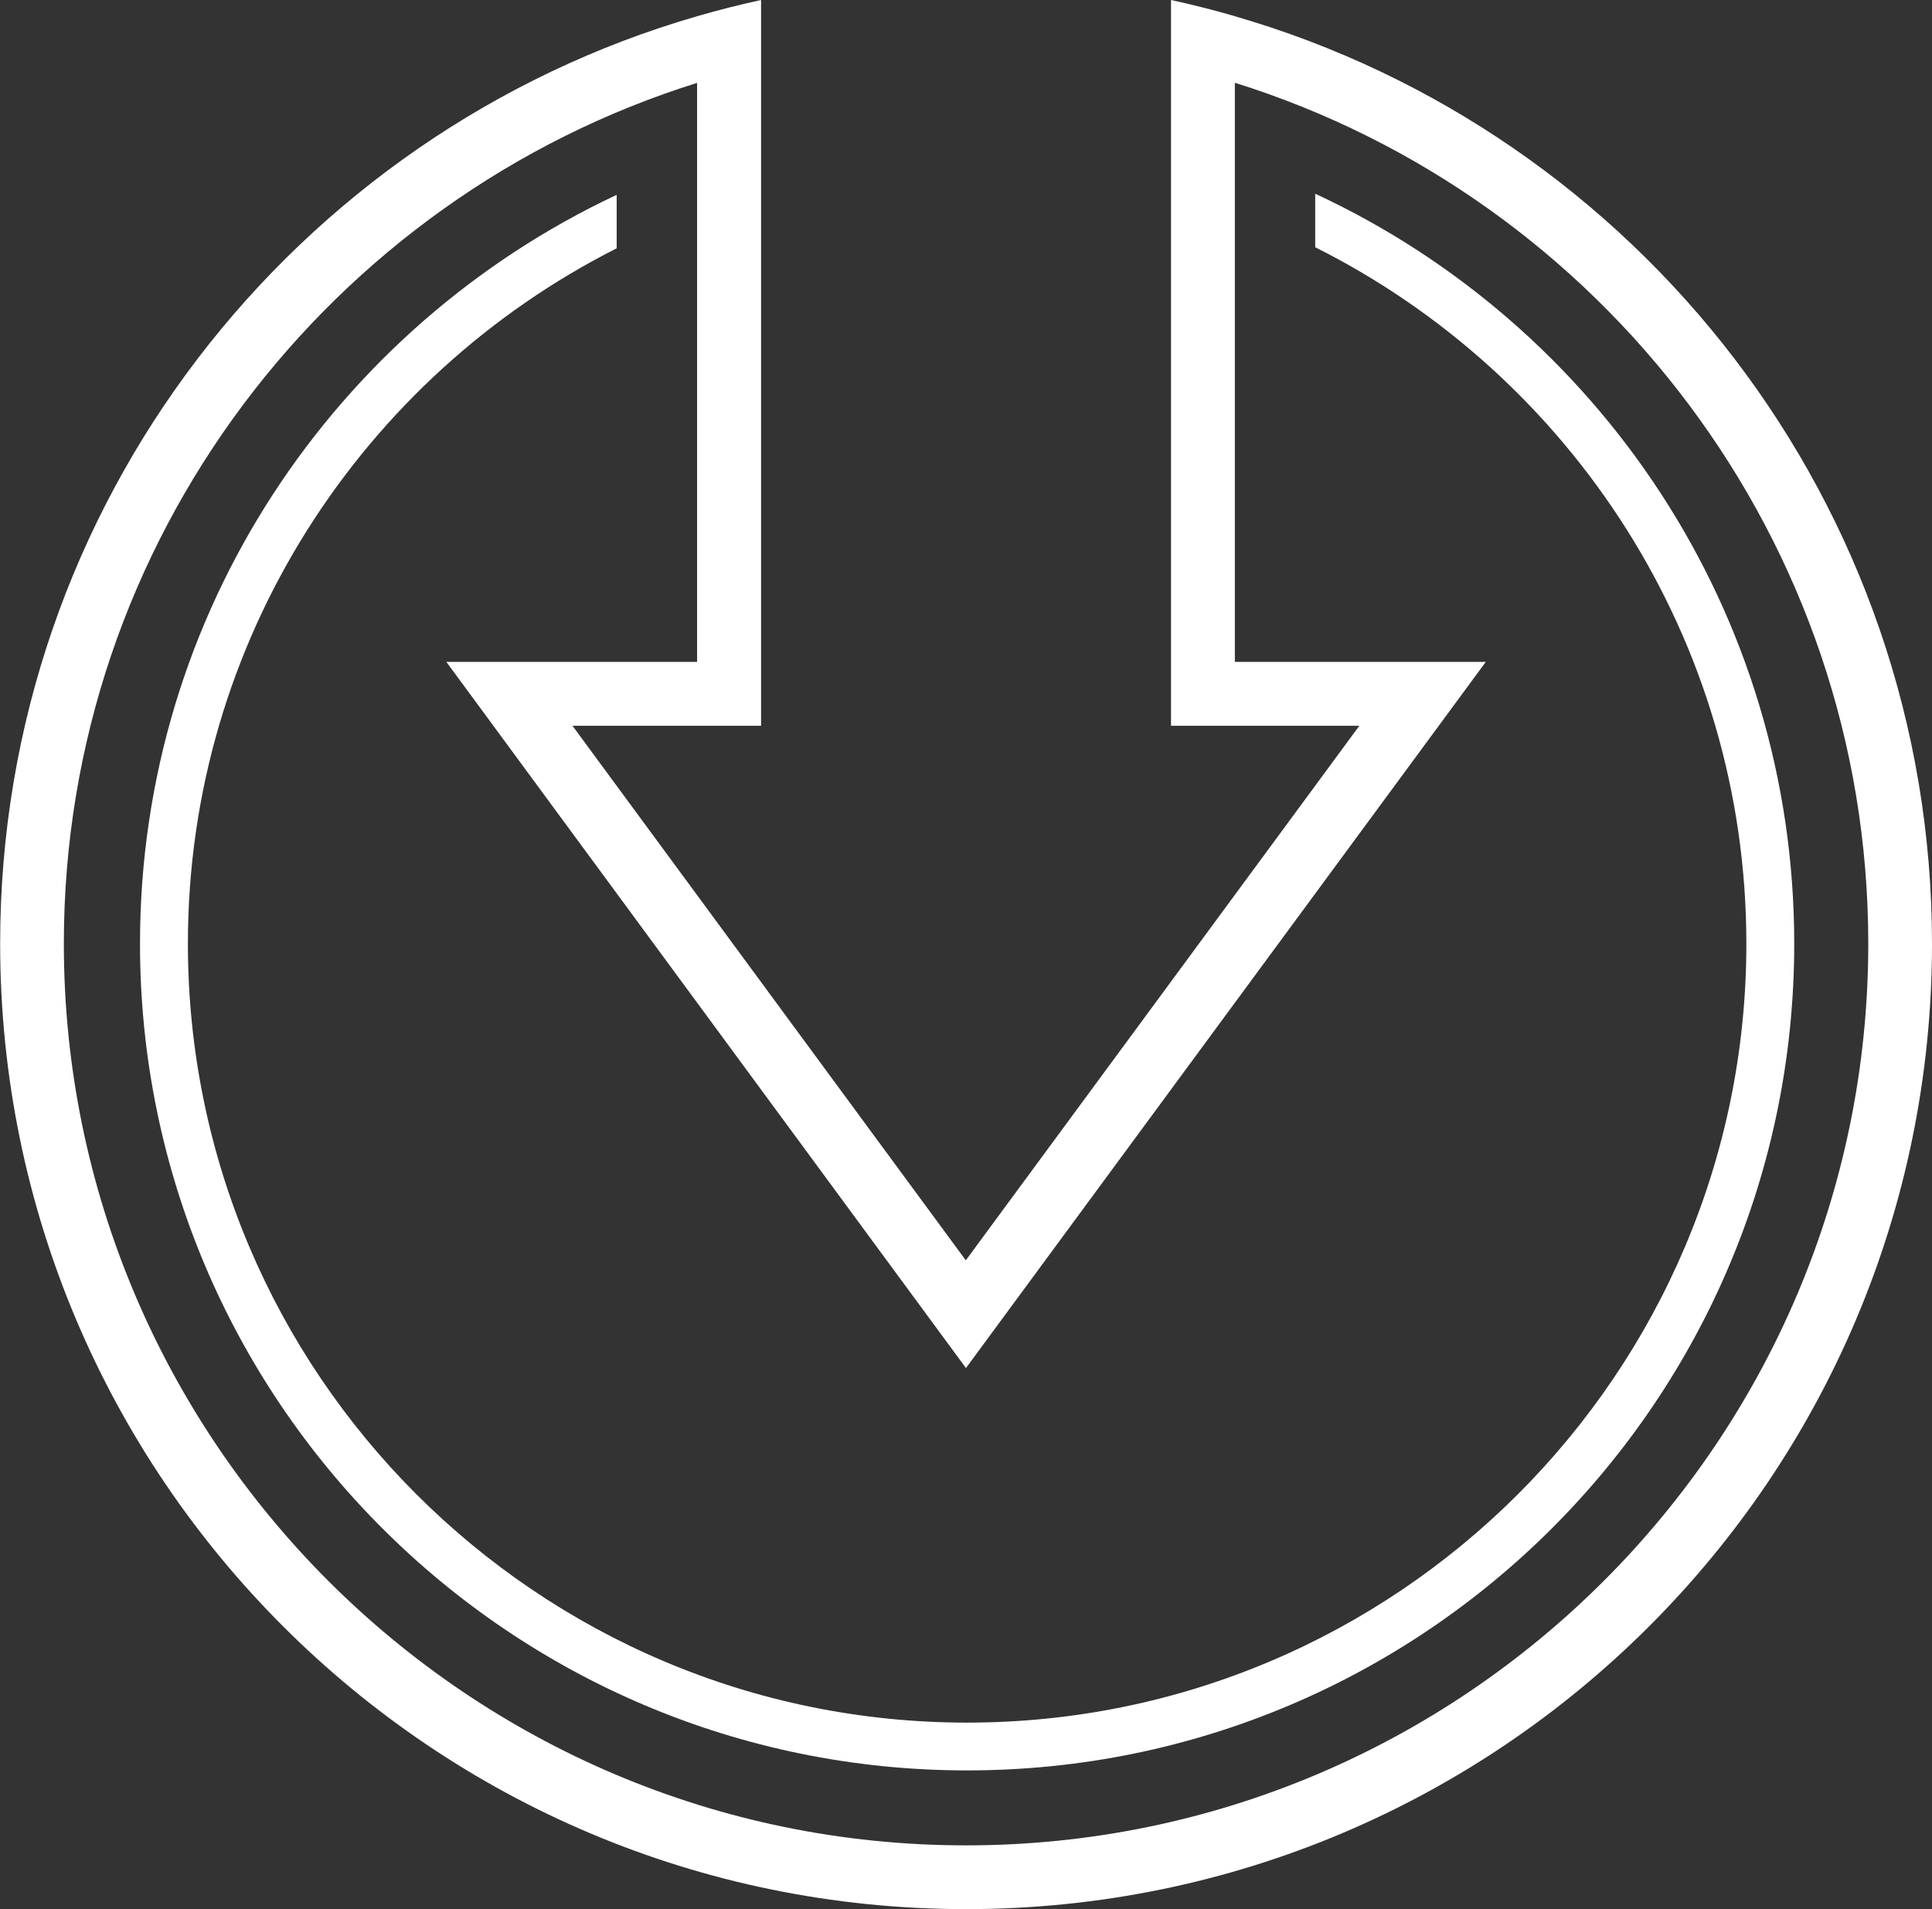 <svg id="Layer_1" data-name="Layer 1" xmlns="http://www.w3.org/2000/svg" viewBox="0 0 657.85 650"><rect x="0" y="0" width="657.85" height="650" fill="#333333" stroke="none"/><defs><style>.cls-1{fill:#fff;}</style></defs><title>open-source</title><path class="cls-1" d="M891.32,160.21c-7.16-2.06-14.41-3.91-21.74-5.5v247.1h64.13l-134,182-133.93-182H730V154.71c-7.34,1.59-14.59,3.45-21.74,5.51-137.1,39.65-237.36,166-237.36,315.75,0,181.55,147.25,328.74,328.92,328.74S1128.7,657.52,1128.7,476c0-149.8-100.28-276.11-237.38-315.76M799.77,783c-169.38,0-307.18-137.71-307.18-307,0-137.44,90.81-254.05,215.62-293.07V380.07H622.84L799.76,620.49l177-240.42H891.32V182.89C1016.13,221.91,1107,338.53,1107,476c0,169.29-137.81,307-307.19,307" transform="translate(-470.85 -154.71)"/><path class="cls-1" d="M918.68,220.7v18.19c87,43.6,146.81,133.5,146.81,237.15,0,146.22-119,265.17-265.33,265.17S534.83,622.26,534.83,476c0-103.34,59.5-193,146-236.75V221.05C585,266,518.52,363.23,518.52,476c0,155.46,126.09,281.48,281.64,281.48s281.63-126,281.63-281.48c0-113.13-66.81-210.61-163.11-255.34" transform="translate(-470.85 -154.71)"/></svg>